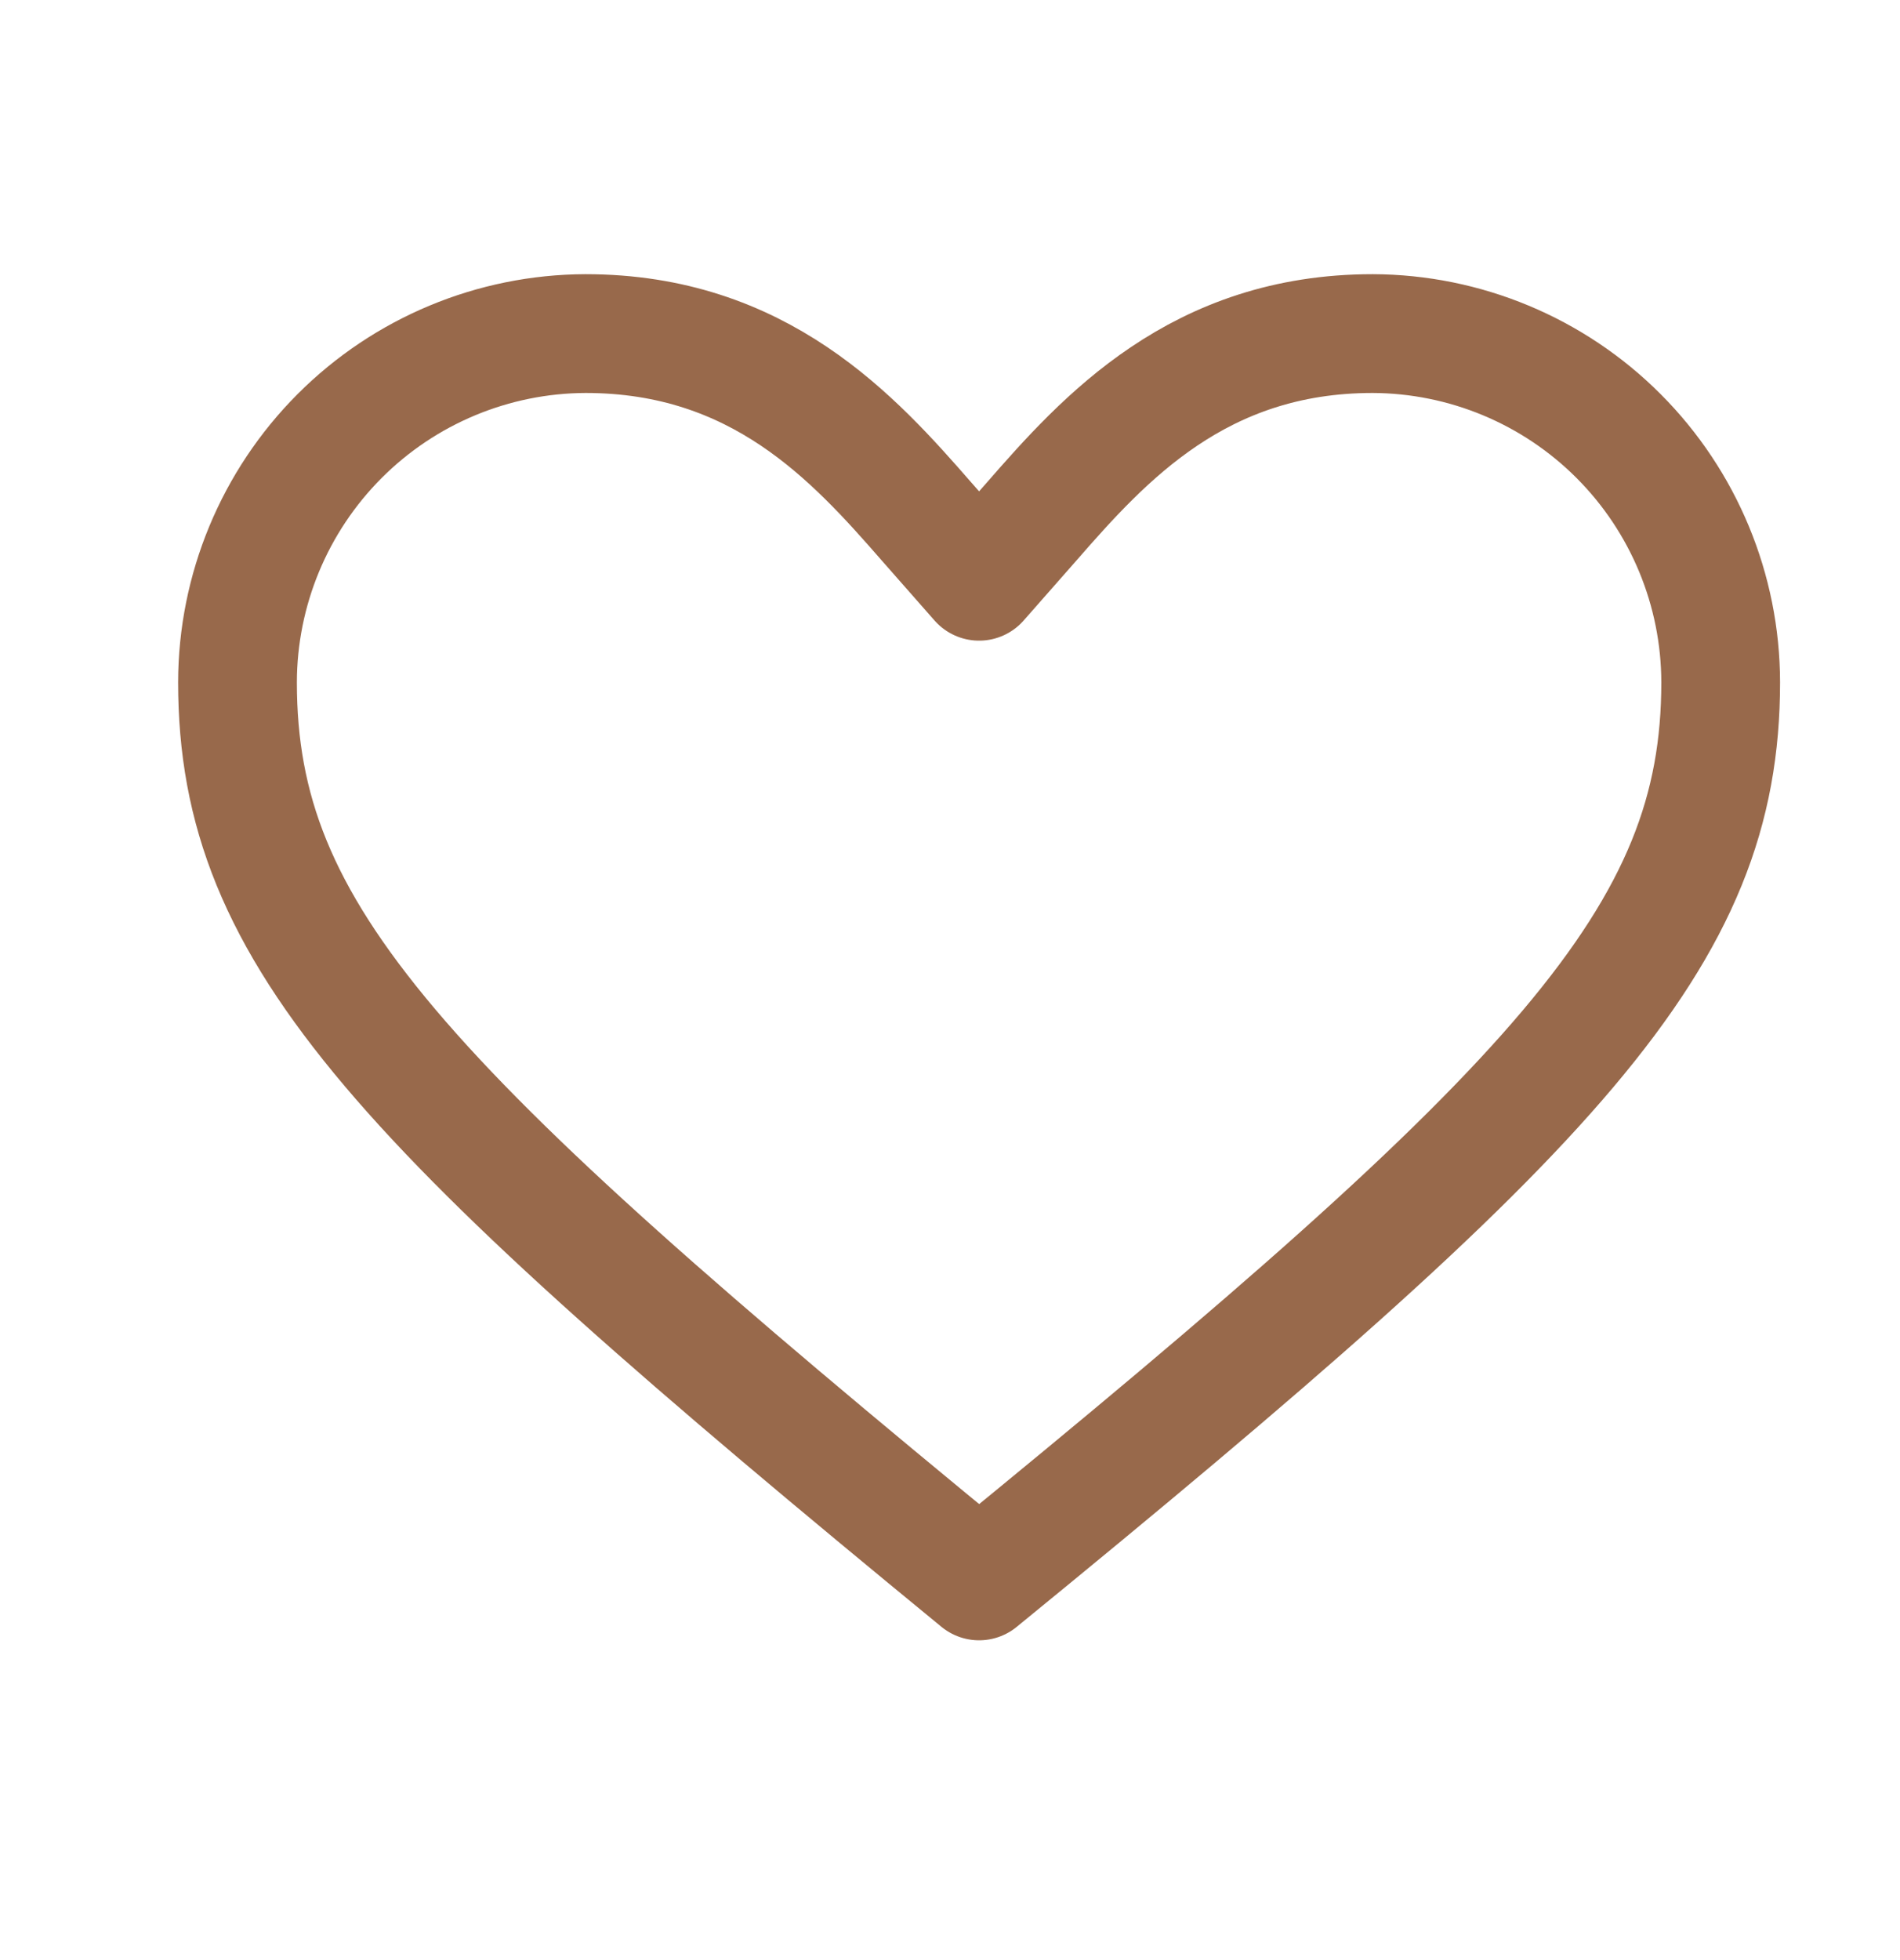 <svg width="32" height="33" viewBox="0 0 32 33" fill="none" xmlns="http://www.w3.org/2000/svg">
<path d="M9.86 5.616C8.306 5.622 6.817 6.242 5.719 7.342C4.621 8.442 4.003 9.932 4 11.486C4 15.767 6.69 18.576 16.49 26.616C26.29 18.616 28.98 15.767 28.98 11.486C28.977 9.932 28.359 8.442 27.261 7.342C26.163 6.242 24.674 5.622 23.12 5.616C20.19 5.616 18.6 7.376 17.37 8.786L16.49 9.786L15.61 8.786C14.38 7.376 12.79 5.616 9.86 5.616Z" stroke="#98694B" stroke-width="2" stroke-linecap="round" stroke-linejoin="round"/>
</svg>
